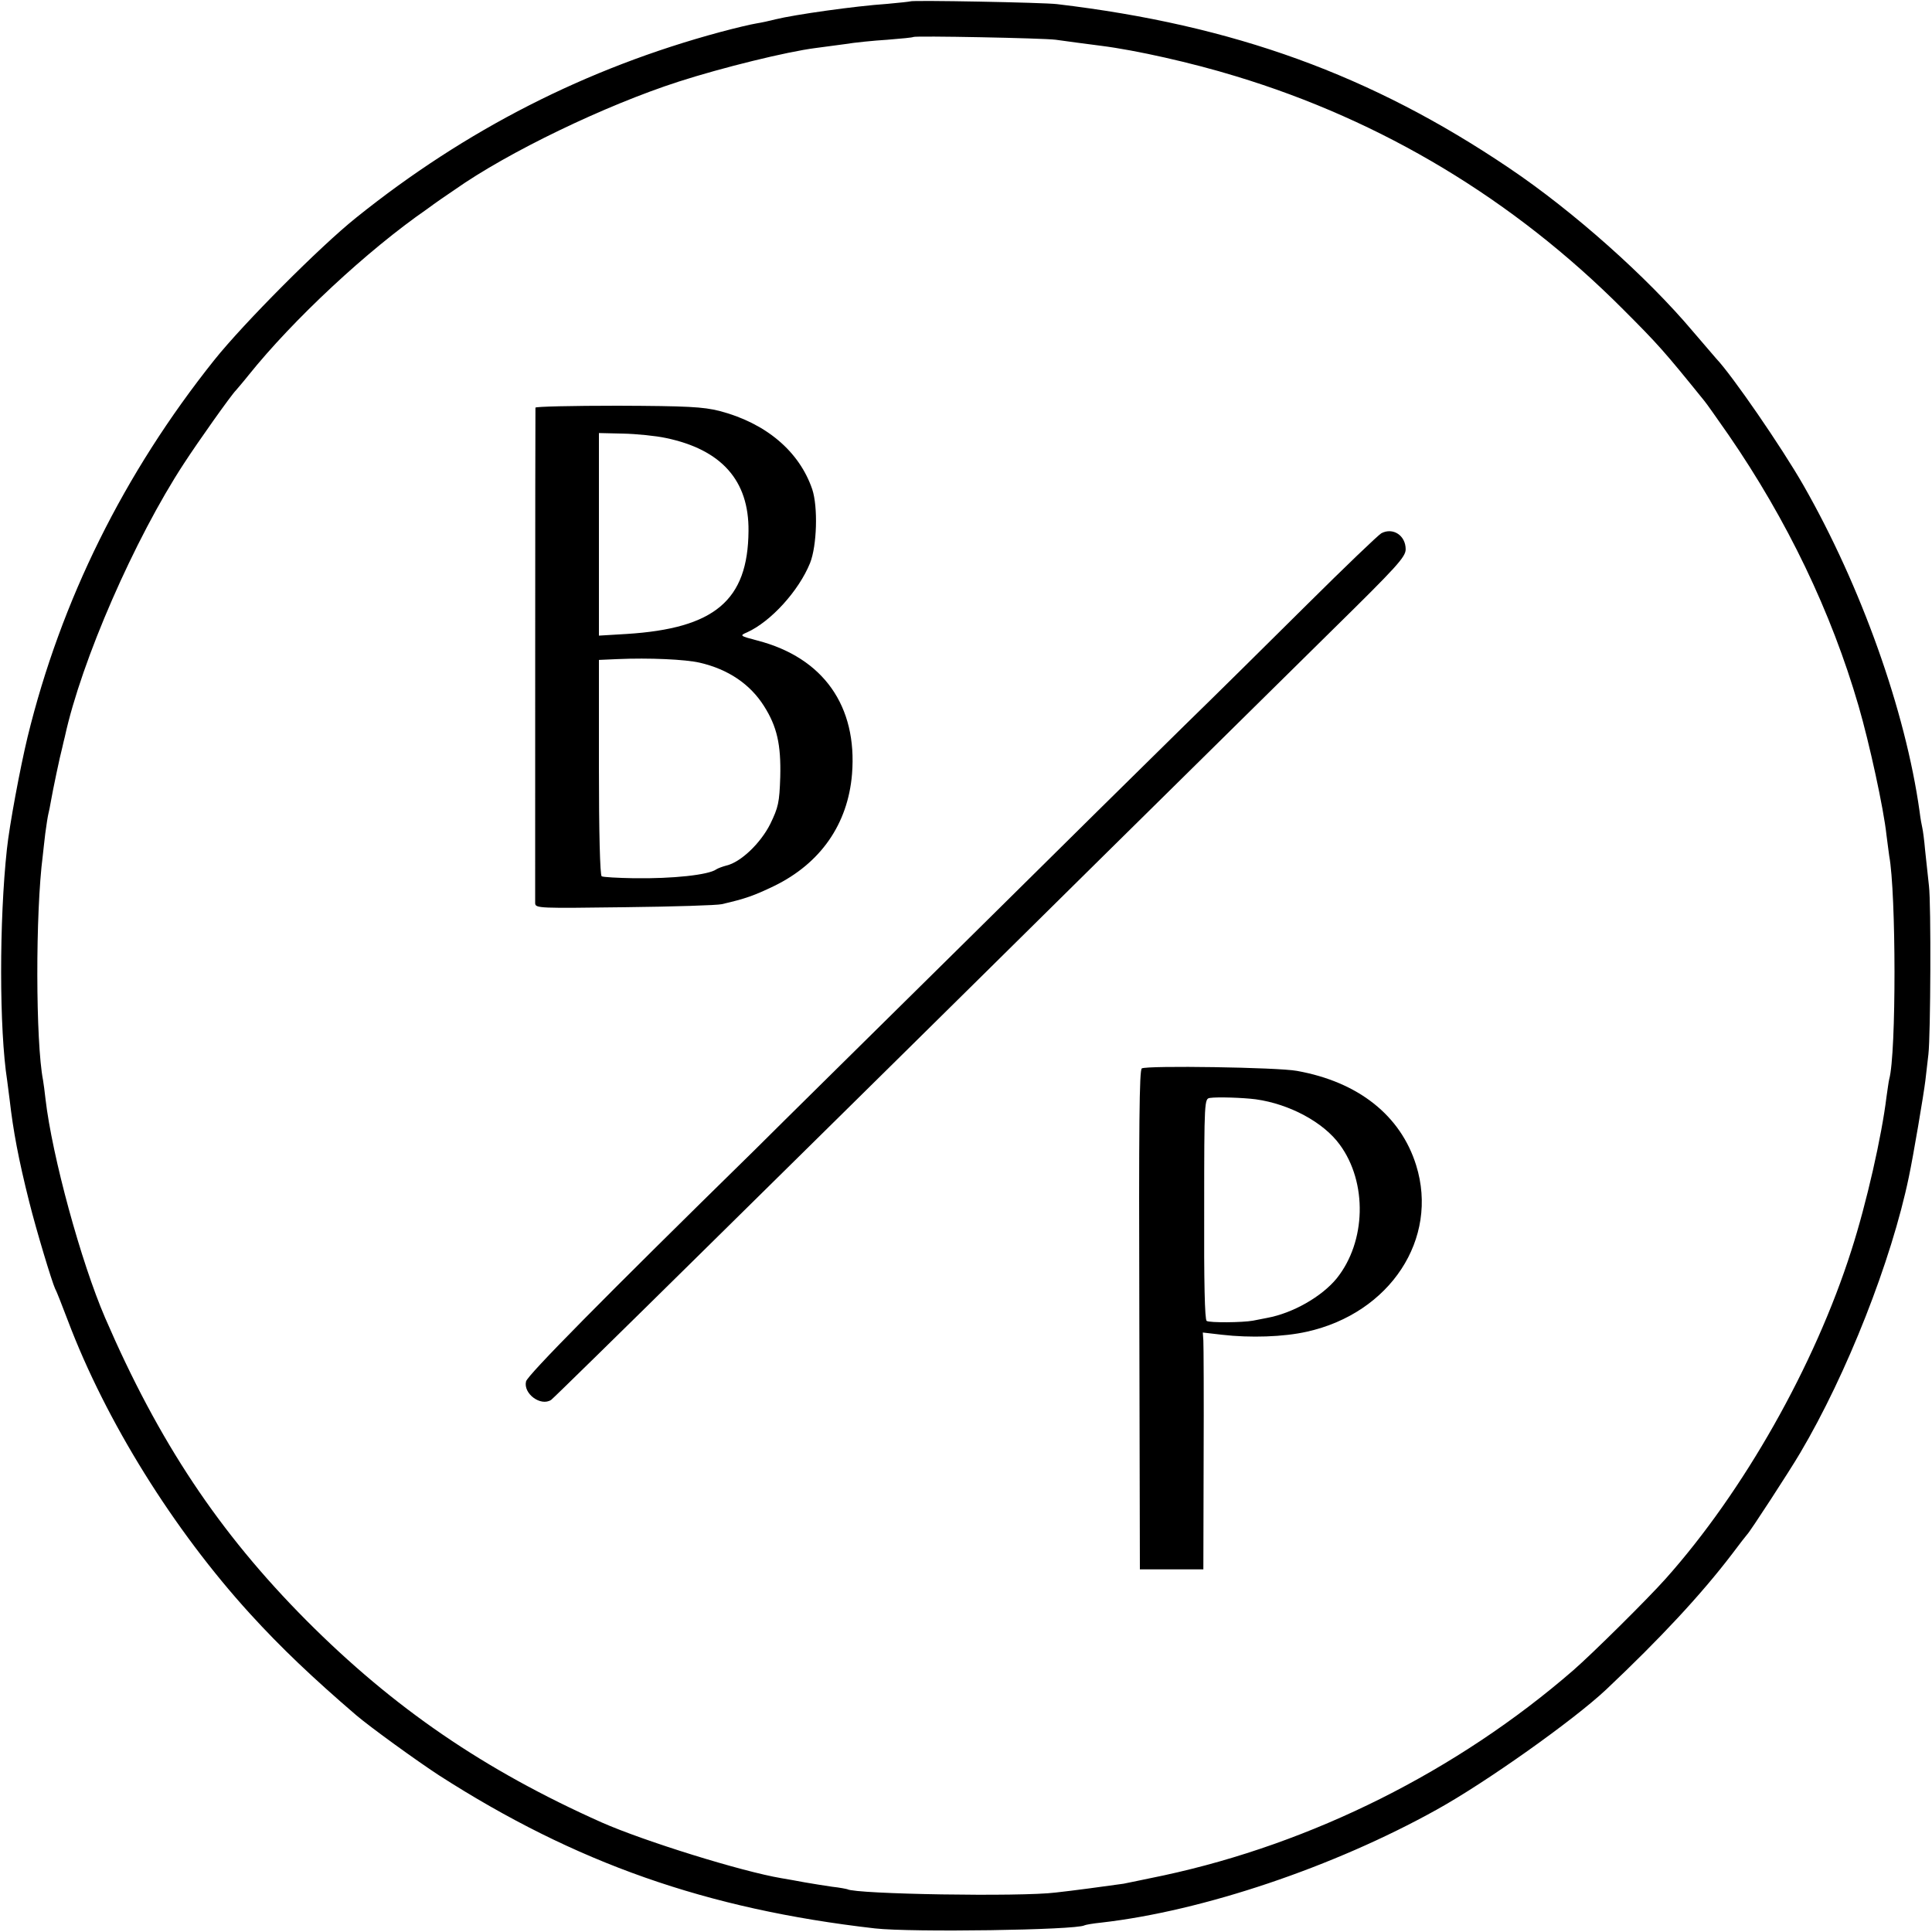 <?xml version="1.0" standalone="no"?>
<!DOCTYPE svg PUBLIC "-//W3C//DTD SVG 20010904//EN"
 "http://www.w3.org/TR/2001/REC-SVG-20010904/DTD/svg10.dtd">
<svg version="1.0" xmlns="http://www.w3.org/2000/svg"
 width="700pt" height="700pt" viewBox="0 0 700 700"
 preserveAspectRatio="xMidYMid meet">
<g transform="translate(0,700) scale(0.1,-0.1)"
fill="#000000" stroke="none">
<path d="M3298 6995 c-2 -1 -39 -5 -83 -9 -118 -8 -336 -39 -405 -56 -19 -5
-51 -12 -70 -15 -19 -3 -78 -17 -130 -31 -486 -131 -923 -354 -1320 -673 -130
-104 -407 -382 -514 -516 -327 -410 -555 -870 -676 -1365 -27 -112 -66 -321
-75 -407 -28 -257 -28 -653 1 -838 2 -16 6 -48 9 -70 13 -113 32 -215 71 -370
26 -104 82 -289 94 -315 5 -8 25 -60 46 -115 138 -365 383 -758 660 -1062 112
-123 228 -233 384 -367 53 -45 219 -165 300 -218 495 -318 969 -485 1580 -555
133 -15 729 -6 759 11 3 2 31 7 61 10 369 42 843 202 1215 409 179 99 497 325
614 435 196 185 345 345 457 492 27 36 51 67 54 70 10 9 155 232 192 295 170
287 331 697 394 1000 16 75 54 300 60 350 4 33 9 76 11 95 8 69 10 546 2 610
-4 36 -10 94 -14 130 -3 36 -8 72 -10 80 -2 8 -7 35 -10 60 -51 365 -212 816
-421 1182 -79 138 -258 398 -316 459 -7 8 -45 52 -85 99 -165 196 -433 435
-665 591 -499 337 -997 518 -1638 594 -48 6 -527 15 -532 10z m527 -139 c41
-6 104 -14 165 -22 126 -16 327 -61 487 -110 532 -161 1007 -447 1403 -844
129 -129 150 -153 294 -331 8 -9 47 -65 89 -125 212 -308 372 -641 471 -982
39 -134 91 -372 101 -467 4 -33 9 -67 10 -76 25 -134 26 -716 0 -809 -2 -8 -6
-37 -10 -65 -17 -140 -72 -384 -127 -555 -133 -418 -391 -874 -673 -1190 -66
-74 -266 -272 -335 -332 -421 -365 -945 -627 -1484 -743 -66 -14 -131 -27
-145 -30 -56 -8 -189 -26 -246 -32 -126 -16 -725 -6 -755 12 -3 1 -27 6 -55 9
-27 4 -72 11 -100 16 -27 5 -65 12 -84 15 -143 24 -497 134 -651 202 -426 190
-753 414 -1070 732 -317 319 -535 647 -729 1096 -88 204 -192 586 -216 792 -3
27 -7 58 -9 69 -27 138 -28 606 -1 814 1 14 6 50 9 80 4 30 9 62 11 70 2 8 7
31 10 50 6 35 32 160 41 193 2 9 6 27 9 38 60 276 253 717 431 989 52 80 171
248 189 266 5 6 26 30 45 54 162 202 431 453 648 603 28 21 73 52 100 70 193
136 544 305 810 391 158 51 394 109 497 122 22 3 69 9 105 14 36 6 106 13 155
16 50 4 92 8 94 10 6 5 471 -4 516 -10z"/>
<path d="M1940 5523 c-1 -30 -1 -1782 -1 -1796 1 -18 17 -18 324 -14 177 2
336 7 352 11 87 20 117 31 190 66 168 82 267 224 282 405 20 247 -104 422
-342 484 -65 17 -66 18 -38 30 86 39 187 150 228 251 25 63 29 203 8 267 -47
138 -168 240 -336 284 -60 15 -116 18 -369 19 -164 0 -298 -3 -298 -7z m473
-110 c201 -42 301 -154 299 -337 -2 -252 -123 -353 -442 -373 l-100 -6 0 367
0 367 87 -2 c48 -1 119 -8 156 -16z m122 -814 c104 -24 183 -78 233 -157 47
-74 62 -139 59 -257 -3 -93 -7 -110 -36 -170 -35 -70 -107 -139 -159 -151 -15
-4 -31 -10 -37 -14 -28 -20 -157 -34 -298 -32 -59 1 -112 4 -117 7 -6 4 -10
160 -10 395 l0 389 68 3 c114 5 245 -1 297 -13z"/>
<path d="M5005 5068 c-11 -6 -132 -122 -270 -259 -137 -136 -338 -335 -447
-441 -108 -106 -465 -458 -793 -783 -328 -324 -670 -661 -758 -749 -555 -544
-825 -818 -831 -841 -11 -44 53 -92 91 -67 6 4 253 246 548 537 296 292 622
613 725 715 103 102 436 430 739 730 304 300 672 663 818 807 235 231 266 265
266 293 0 50 -46 80 -88 58z"/>
<path d="M4137 3129 c-9 -6 -11 -197 -9 -911 l2 -904 115 0 115 0 1 400 c1
221 0 414 -1 429 l-2 29 69 -8 c103 -12 224 -8 308 11 302 67 479 337 396 603
-56 180 -209 302 -432 342 -70 13 -541 20 -562 9z m413 -112 c122 -17 245 -83
304 -164 101 -137 96 -352 -11 -485 -54 -66 -159 -126 -252 -143 -14 -3 -37
-7 -51 -10 -38 -7 -157 -8 -168 -1 -7 4 -10 142 -9 406 0 396 1 399 21 402 27
4 120 1 166 -5z"/>
</g>
</svg>

